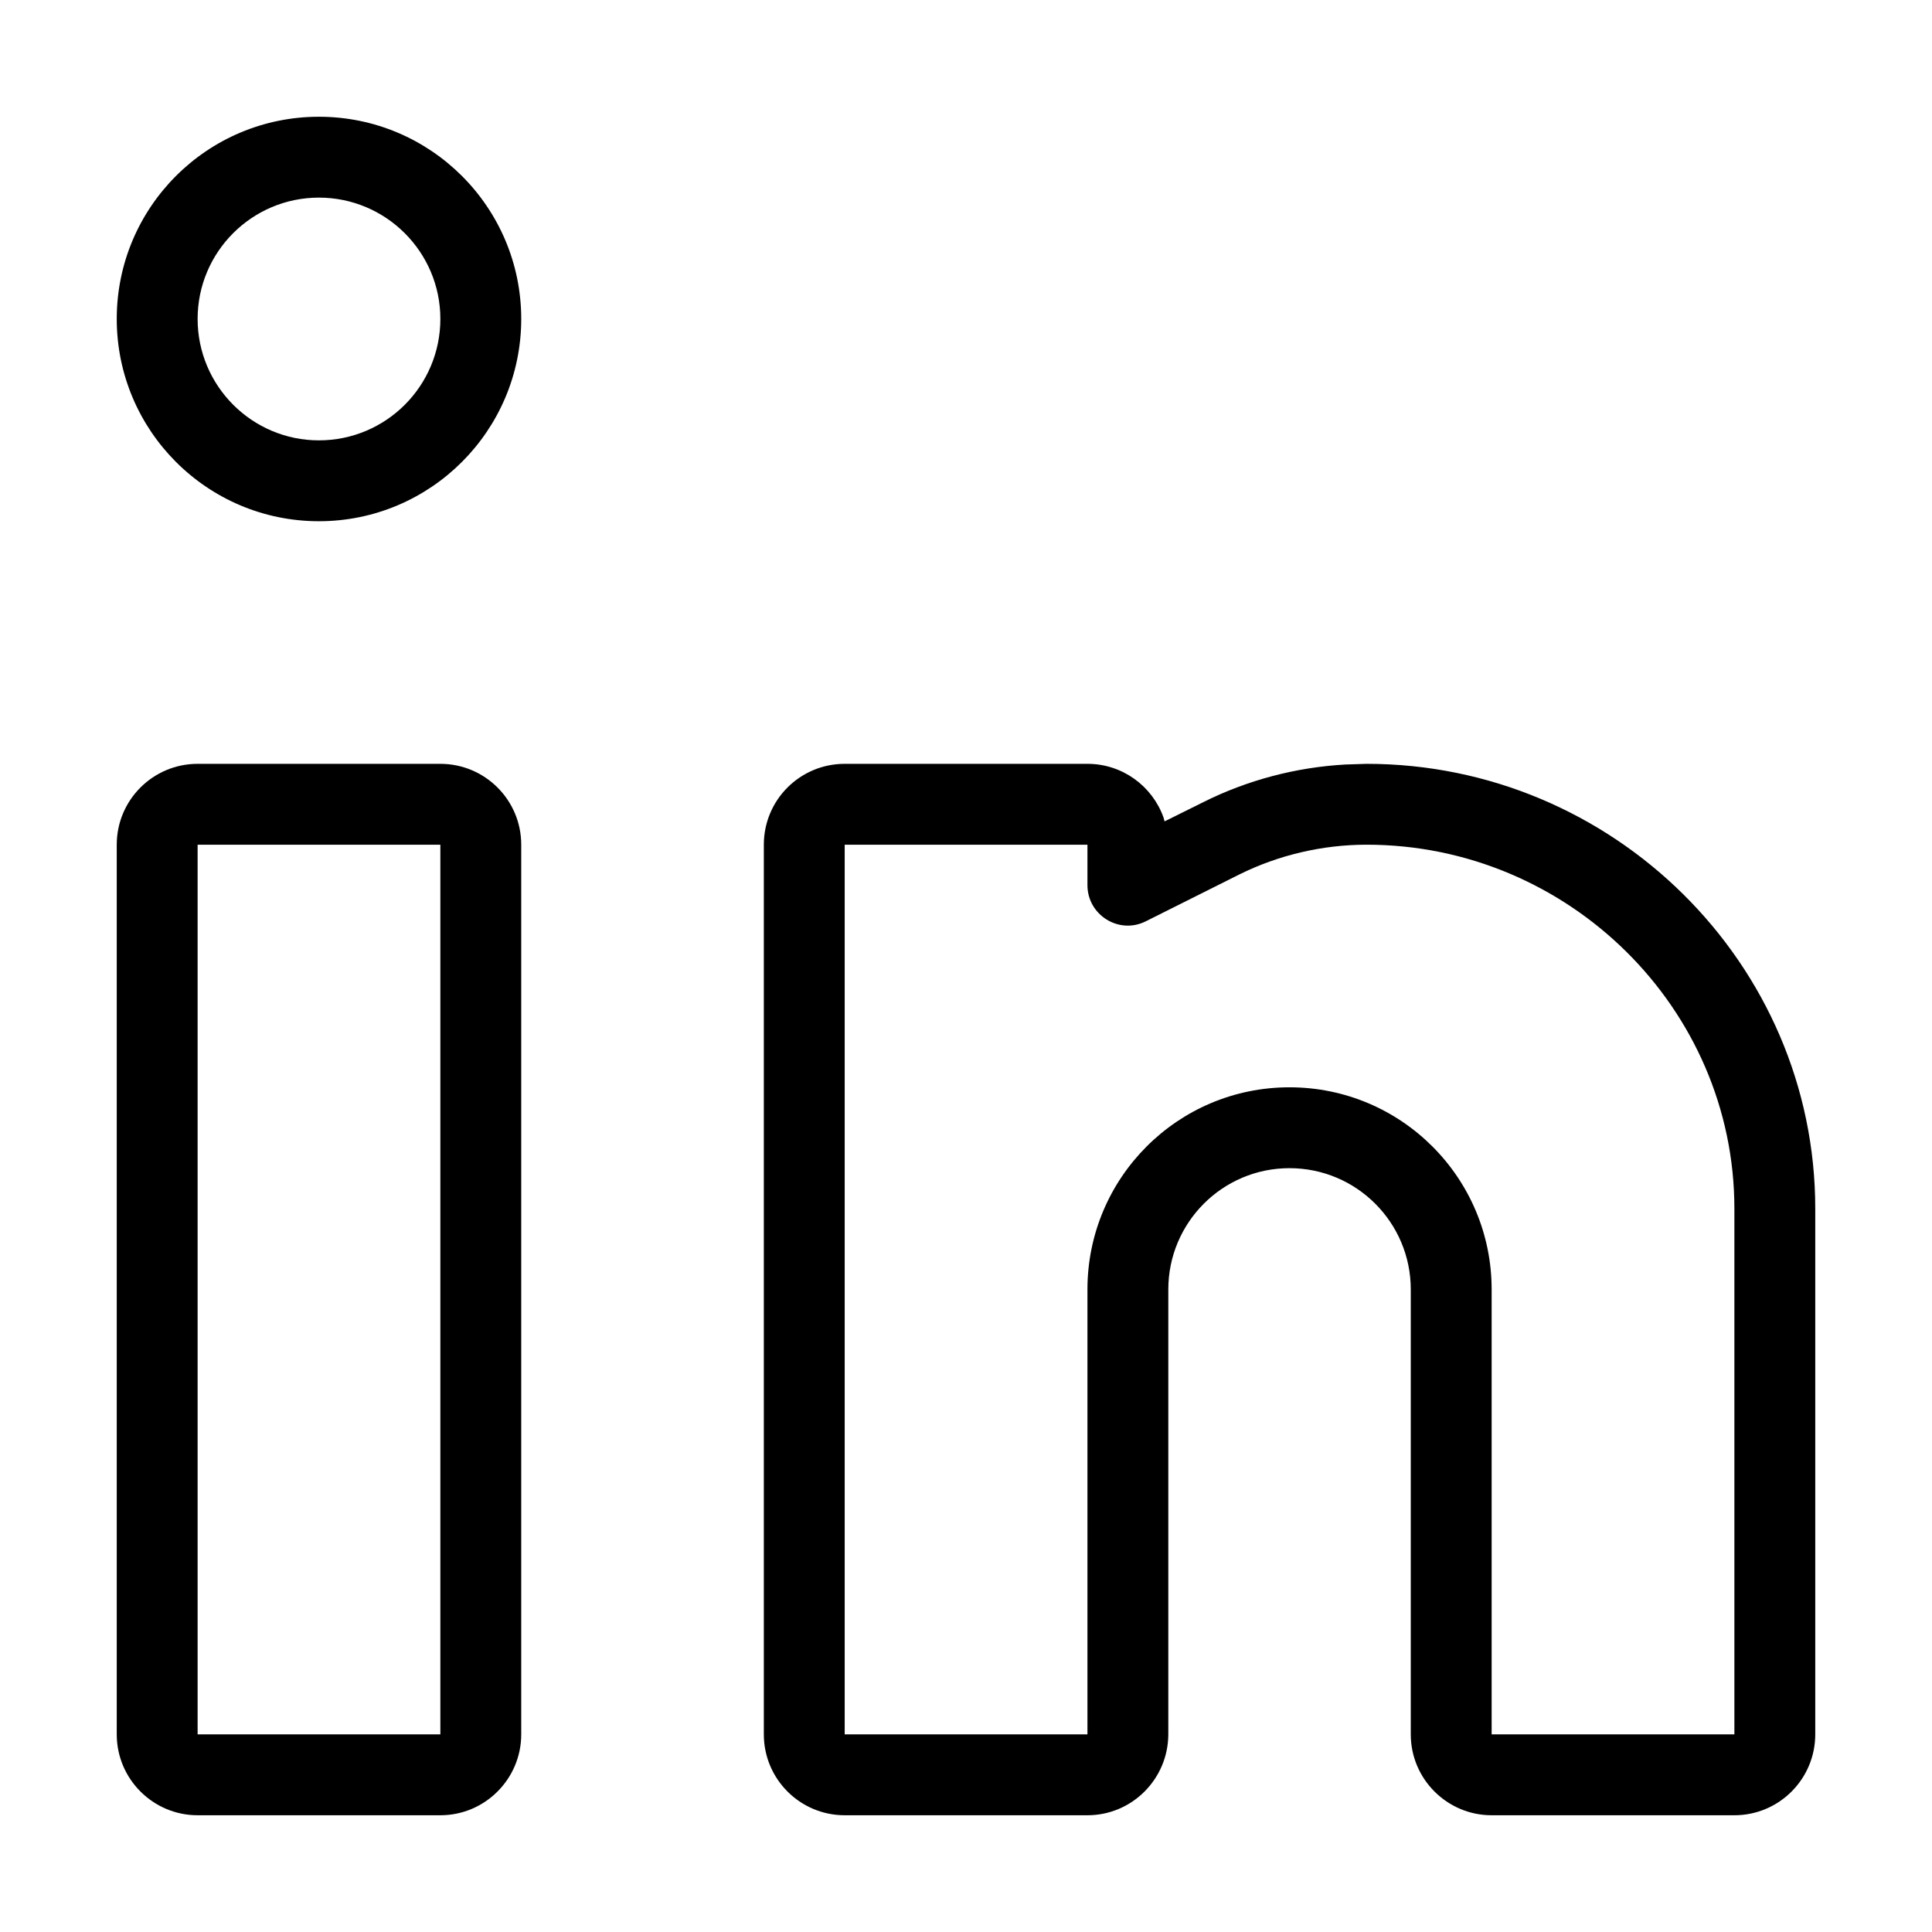 <svg width="14" height="14" viewBox="0 0 14 14" fill="none" xmlns="http://www.w3.org/2000/svg">
<path d="M3.191 5.535C3.514 5.535 3.777 5.797 3.777 6.121V12.568C3.777 12.891 3.514 13.154 3.191 13.154H1.432C1.109 13.154 0.846 12.891 0.846 12.568V6.121C0.846 5.797 1.109 5.535 1.432 5.535H3.191ZM1.432 6.121V12.568H3.191V6.121H1.432Z" fill="black"/>
<path d="M7.88 5.535C8.134 5.535 8.35 5.697 8.431 5.923L8.439 5.952L8.719 5.813C9.038 5.653 9.391 5.56 9.749 5.54L9.903 5.535C11.688 5.535 13.154 6.982 13.154 8.758V12.568C13.154 12.891 12.892 13.154 12.568 13.154H10.809C10.486 13.154 10.223 12.891 10.223 12.568V9.344C10.223 8.859 9.83 8.465 9.344 8.465C8.859 8.465 8.466 8.859 8.466 9.344V12.568C8.465 12.891 8.203 13.154 7.88 13.154H6.121C5.797 13.154 5.535 12.891 5.535 12.568V6.121C5.535 5.797 5.797 5.535 6.121 5.535H7.88ZM6.121 6.121V12.568H7.88V9.344C7.88 8.535 8.535 7.879 9.344 7.879C10.154 7.879 10.809 8.535 10.809 9.344V12.568H12.568V8.758C12.568 7.308 11.366 6.121 9.903 6.121C9.583 6.121 9.264 6.196 8.98 6.337L8.303 6.676C8.109 6.774 7.88 6.631 7.88 6.414V6.121H6.121Z" fill="black"/>
<path d="M2.311 0.846C3.12 0.846 3.777 1.502 3.777 2.311C3.777 3.12 3.12 3.777 2.311 3.777C1.502 3.777 0.846 3.12 0.846 2.311C0.846 1.502 1.502 0.846 2.311 0.846ZM2.311 1.432C1.826 1.432 1.432 1.826 1.432 2.311C1.432 2.796 1.826 3.191 2.311 3.191C2.797 3.191 3.191 2.797 3.191 2.311C3.191 1.826 2.796 1.432 2.311 1.432Z" fill="black"/>
</svg>
